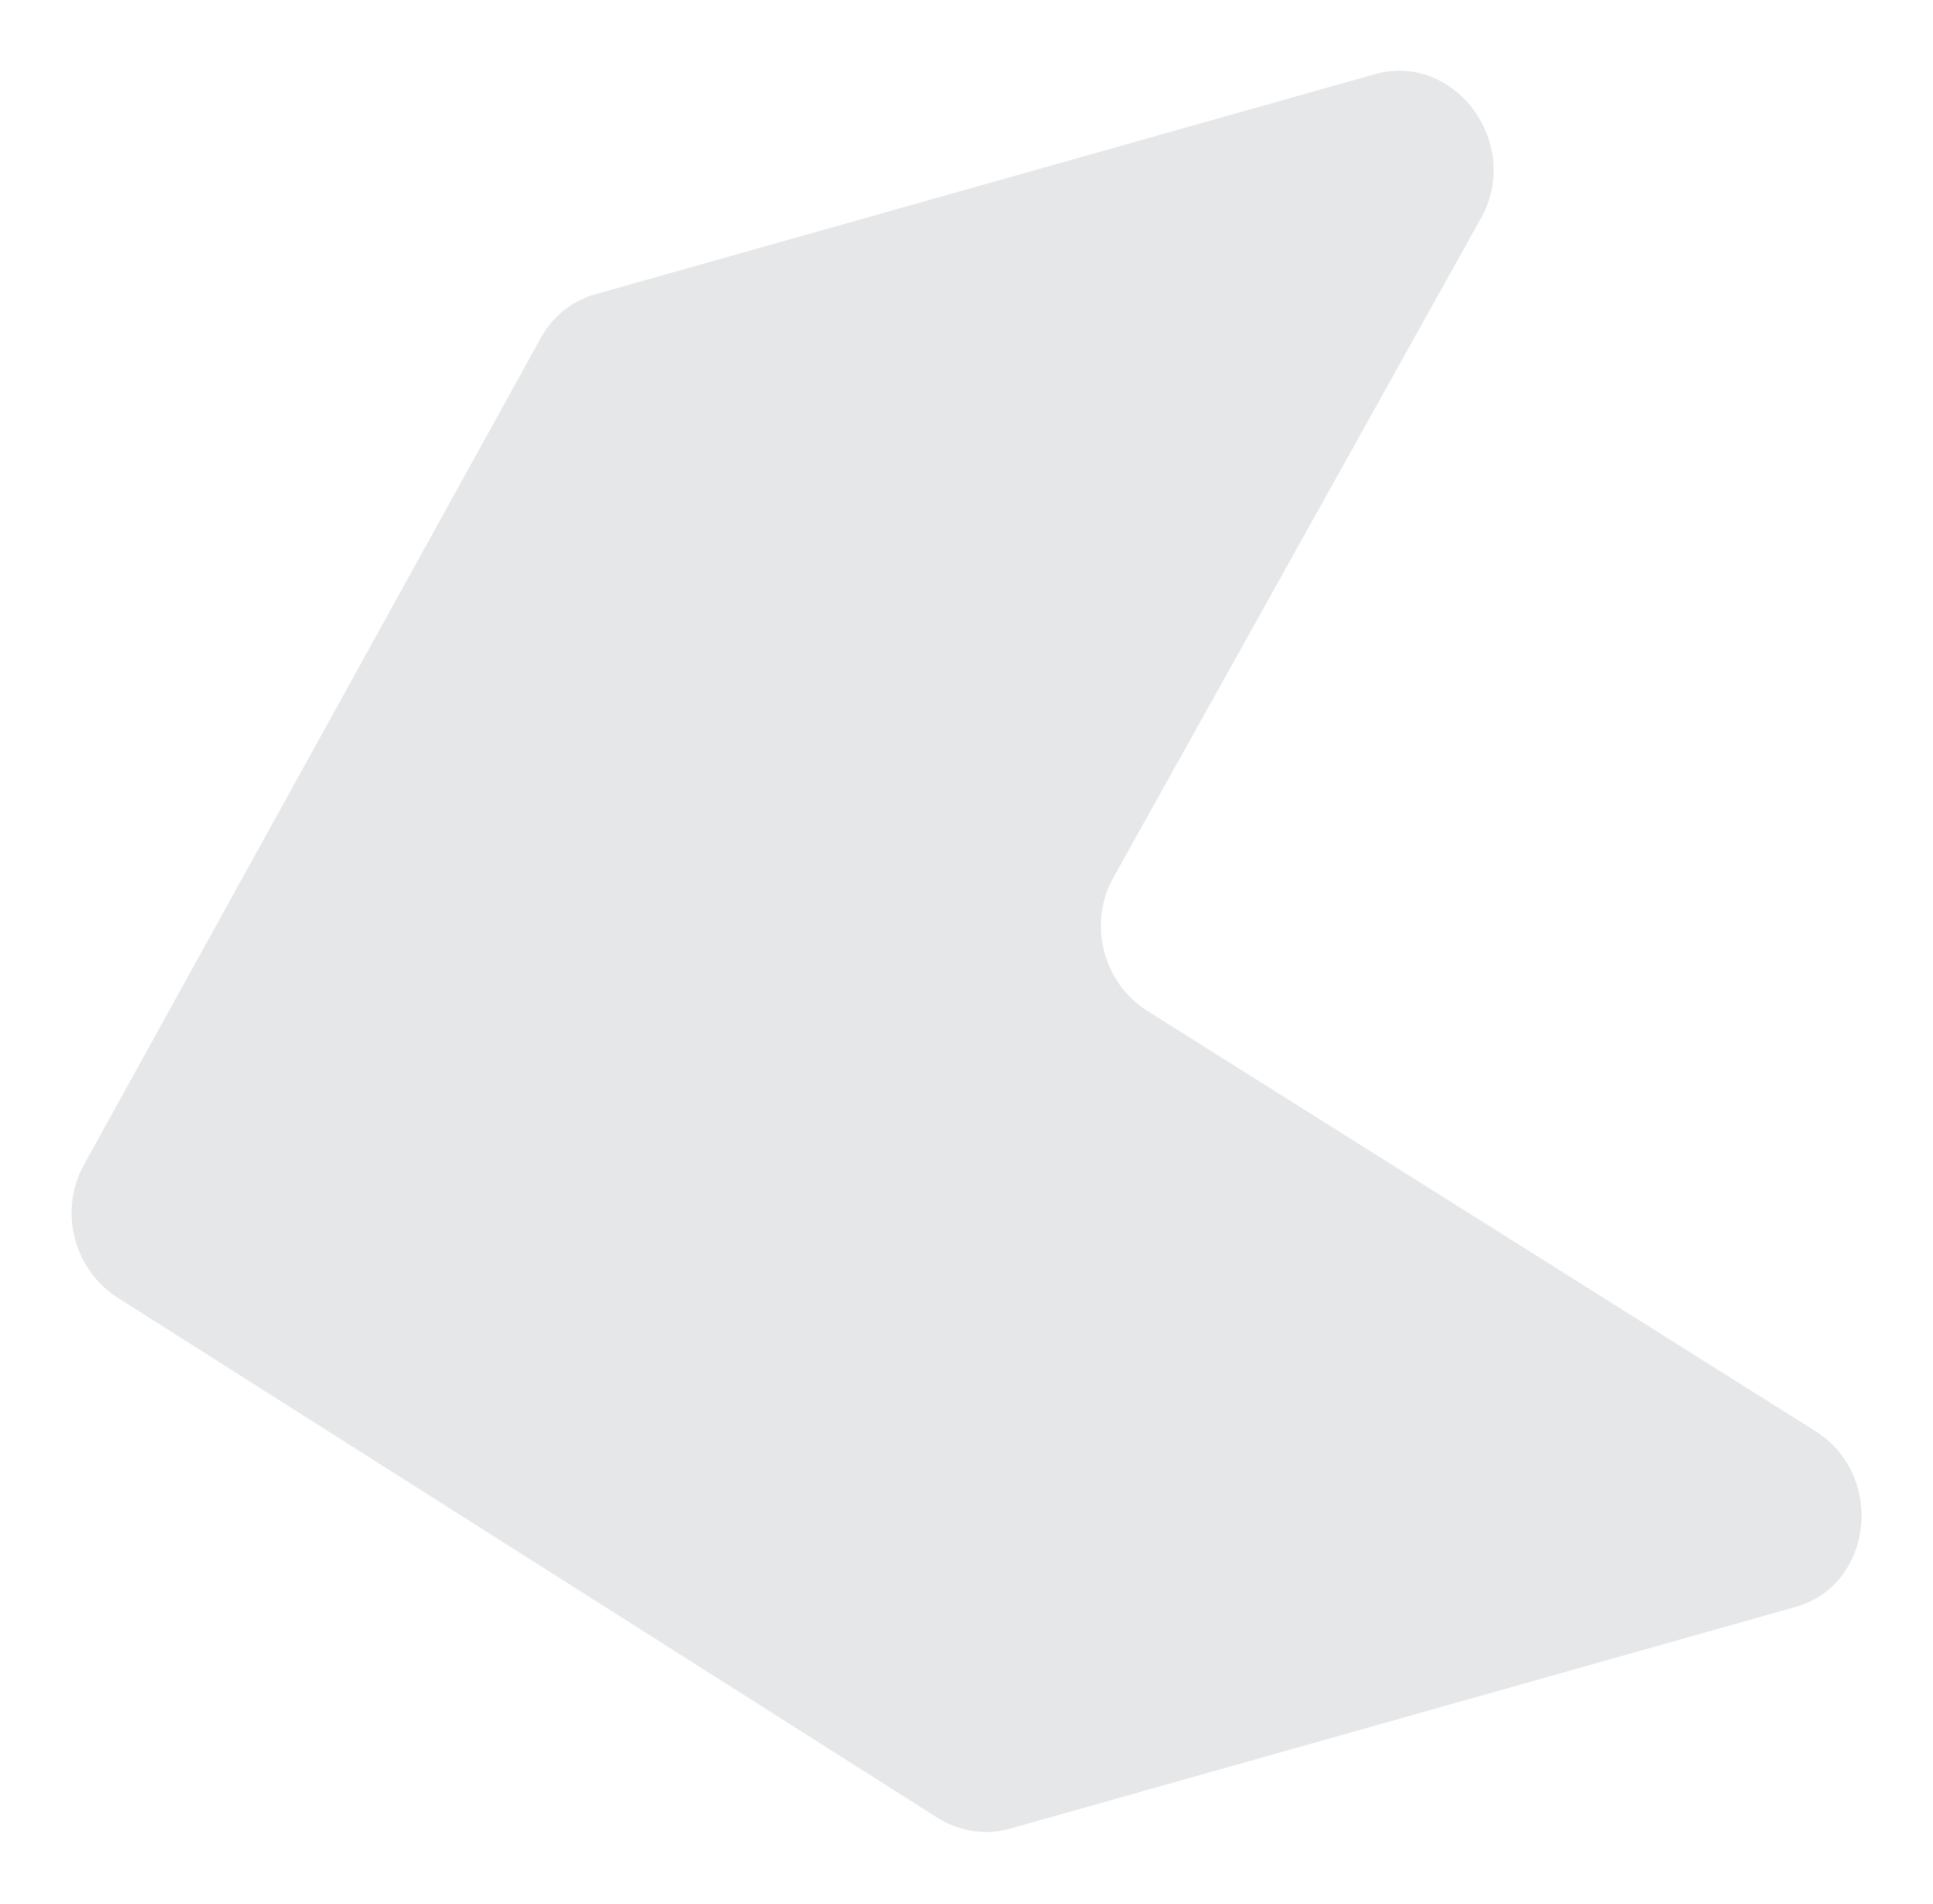 <svg width="883" height="870" viewBox="0 0 883 870" fill="none" xmlns="http://www.w3.org/2000/svg">
<g filter="url(#filter0_d_1511_9989)">
<path d="M284.289 126.353L640.49 25.755C676.899 15.999 707.41 57.81 688.561 91.627L520.514 393.113C508.9 413.949 515.874 441.156 536.09 453.874L841.163 645.805C873.568 666.192 867.585 716.734 831.625 726.37L472.792 827.673C461.808 830.616 450.034 828.74 440.158 822.474L65.756 584.925C45.694 572.196 38.765 545.169 50.24 524.397L259.095 146.301C264.578 136.375 273.627 129.21 284.289 126.353Z" fill="#E5E7E9"/>
</g>
<defs>
<filter id="filter0_d_1511_9989" x="0.702" y="0.316" width="881.657" height="868.719" filterUnits="userSpaceOnUse" color-interpolation-filters="sRGB">
<feFlood flood-opacity="0" result="BackgroundImageFix"/>
<feColorMatrix in="SourceAlpha" type="matrix" values="0 0 0 0 0 0 0 0 0 0 0 0 0 0 0 0 0 0 127 0" result="hardAlpha"/>
<feOffset dx="-12" dy="8"/>
<feGaussianBlur stdDeviation="16"/>
<feComposite in2="hardAlpha" operator="out"/>
<feColorMatrix type="matrix" values="0 0 0 0 0.796 0 0 0 0 0.796 0 0 0 0 0.796 0 0 0 0.22 0"/>
<feBlend mode="normal" in2="BackgroundImageFix" result="effect1_dropShadow_1511_9989"/>
<feBlend mode="normal" in="SourceGraphic" in2="effect1_dropShadow_1511_9989" result="shape"/>
</filter>
</defs>
</svg>
